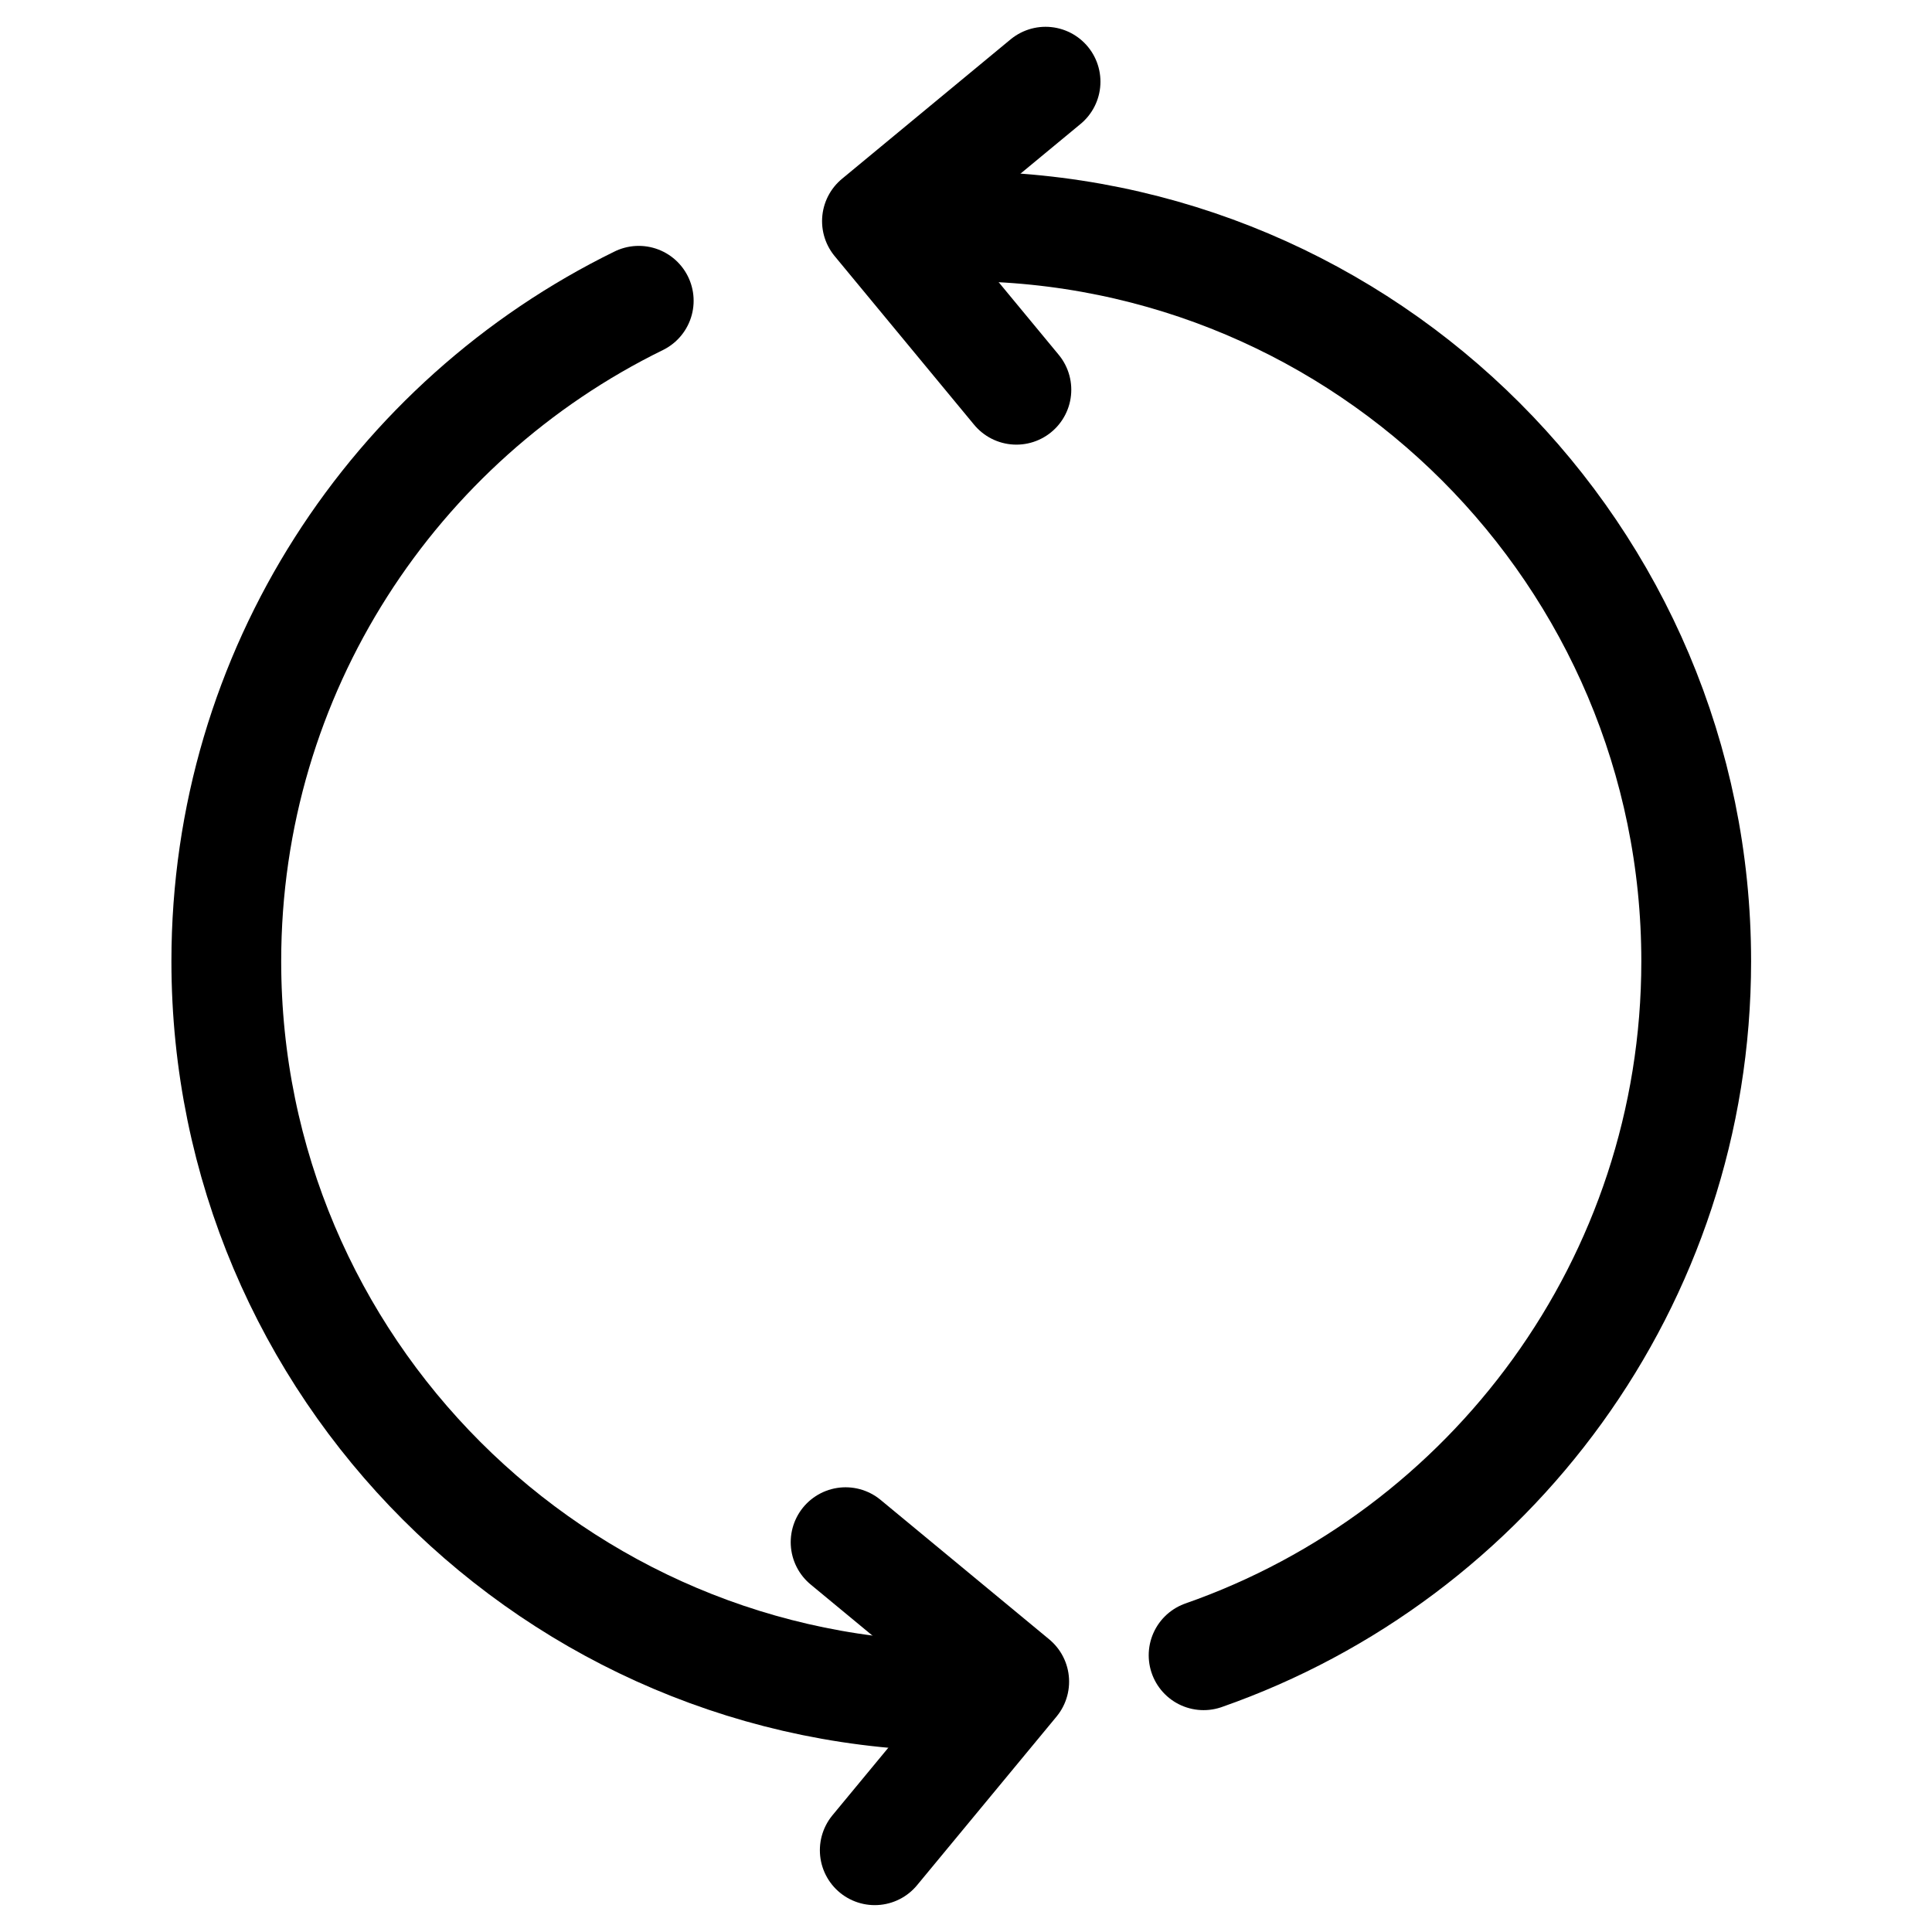 <?xml version="1.0" encoding="UTF-8" standalone="no"?><!DOCTYPE svg PUBLIC "-//W3C//DTD SVG 1.1//EN" "http://www.w3.org/Graphics/SVG/1.1/DTD/svg11.dtd"><svg width="100%" height="100%" viewBox="0 0 176 176" version="1.1" xmlns="http://www.w3.org/2000/svg" xmlns:xlink="http://www.w3.org/1999/xlink" xml:space="preserve" xmlns:serif="http://www.serif.com/" style="fill-rule:evenodd;clip-rule:evenodd;stroke-linecap:round;"><g><path d="M87.568,154.52c-36.952,0 -66.952,-30 -66.952,-66.952c-0,-26.416 15.33,-49.279 37.572,-60.169" style="fill:none;stroke:#000;stroke-width:10px;"/><path d="M87.568,20.616c36.952,-0 66.952,30 66.952,66.952c0,29.218 -18.757,54.09 -44.876,63.221" style="fill:none;stroke:#000;stroke-width:10px;"/><path d="M95.248,7.441l-15.36,12.704l12.703,15.36" style="fill:none;stroke:#000;stroke-width:10px;stroke-linejoin:round;"/><path d="M77.032,140.488l15.36,12.704l-12.704,15.36" style="fill:none;stroke:#000;stroke-width:10px;stroke-linejoin:round;"/></g></svg>